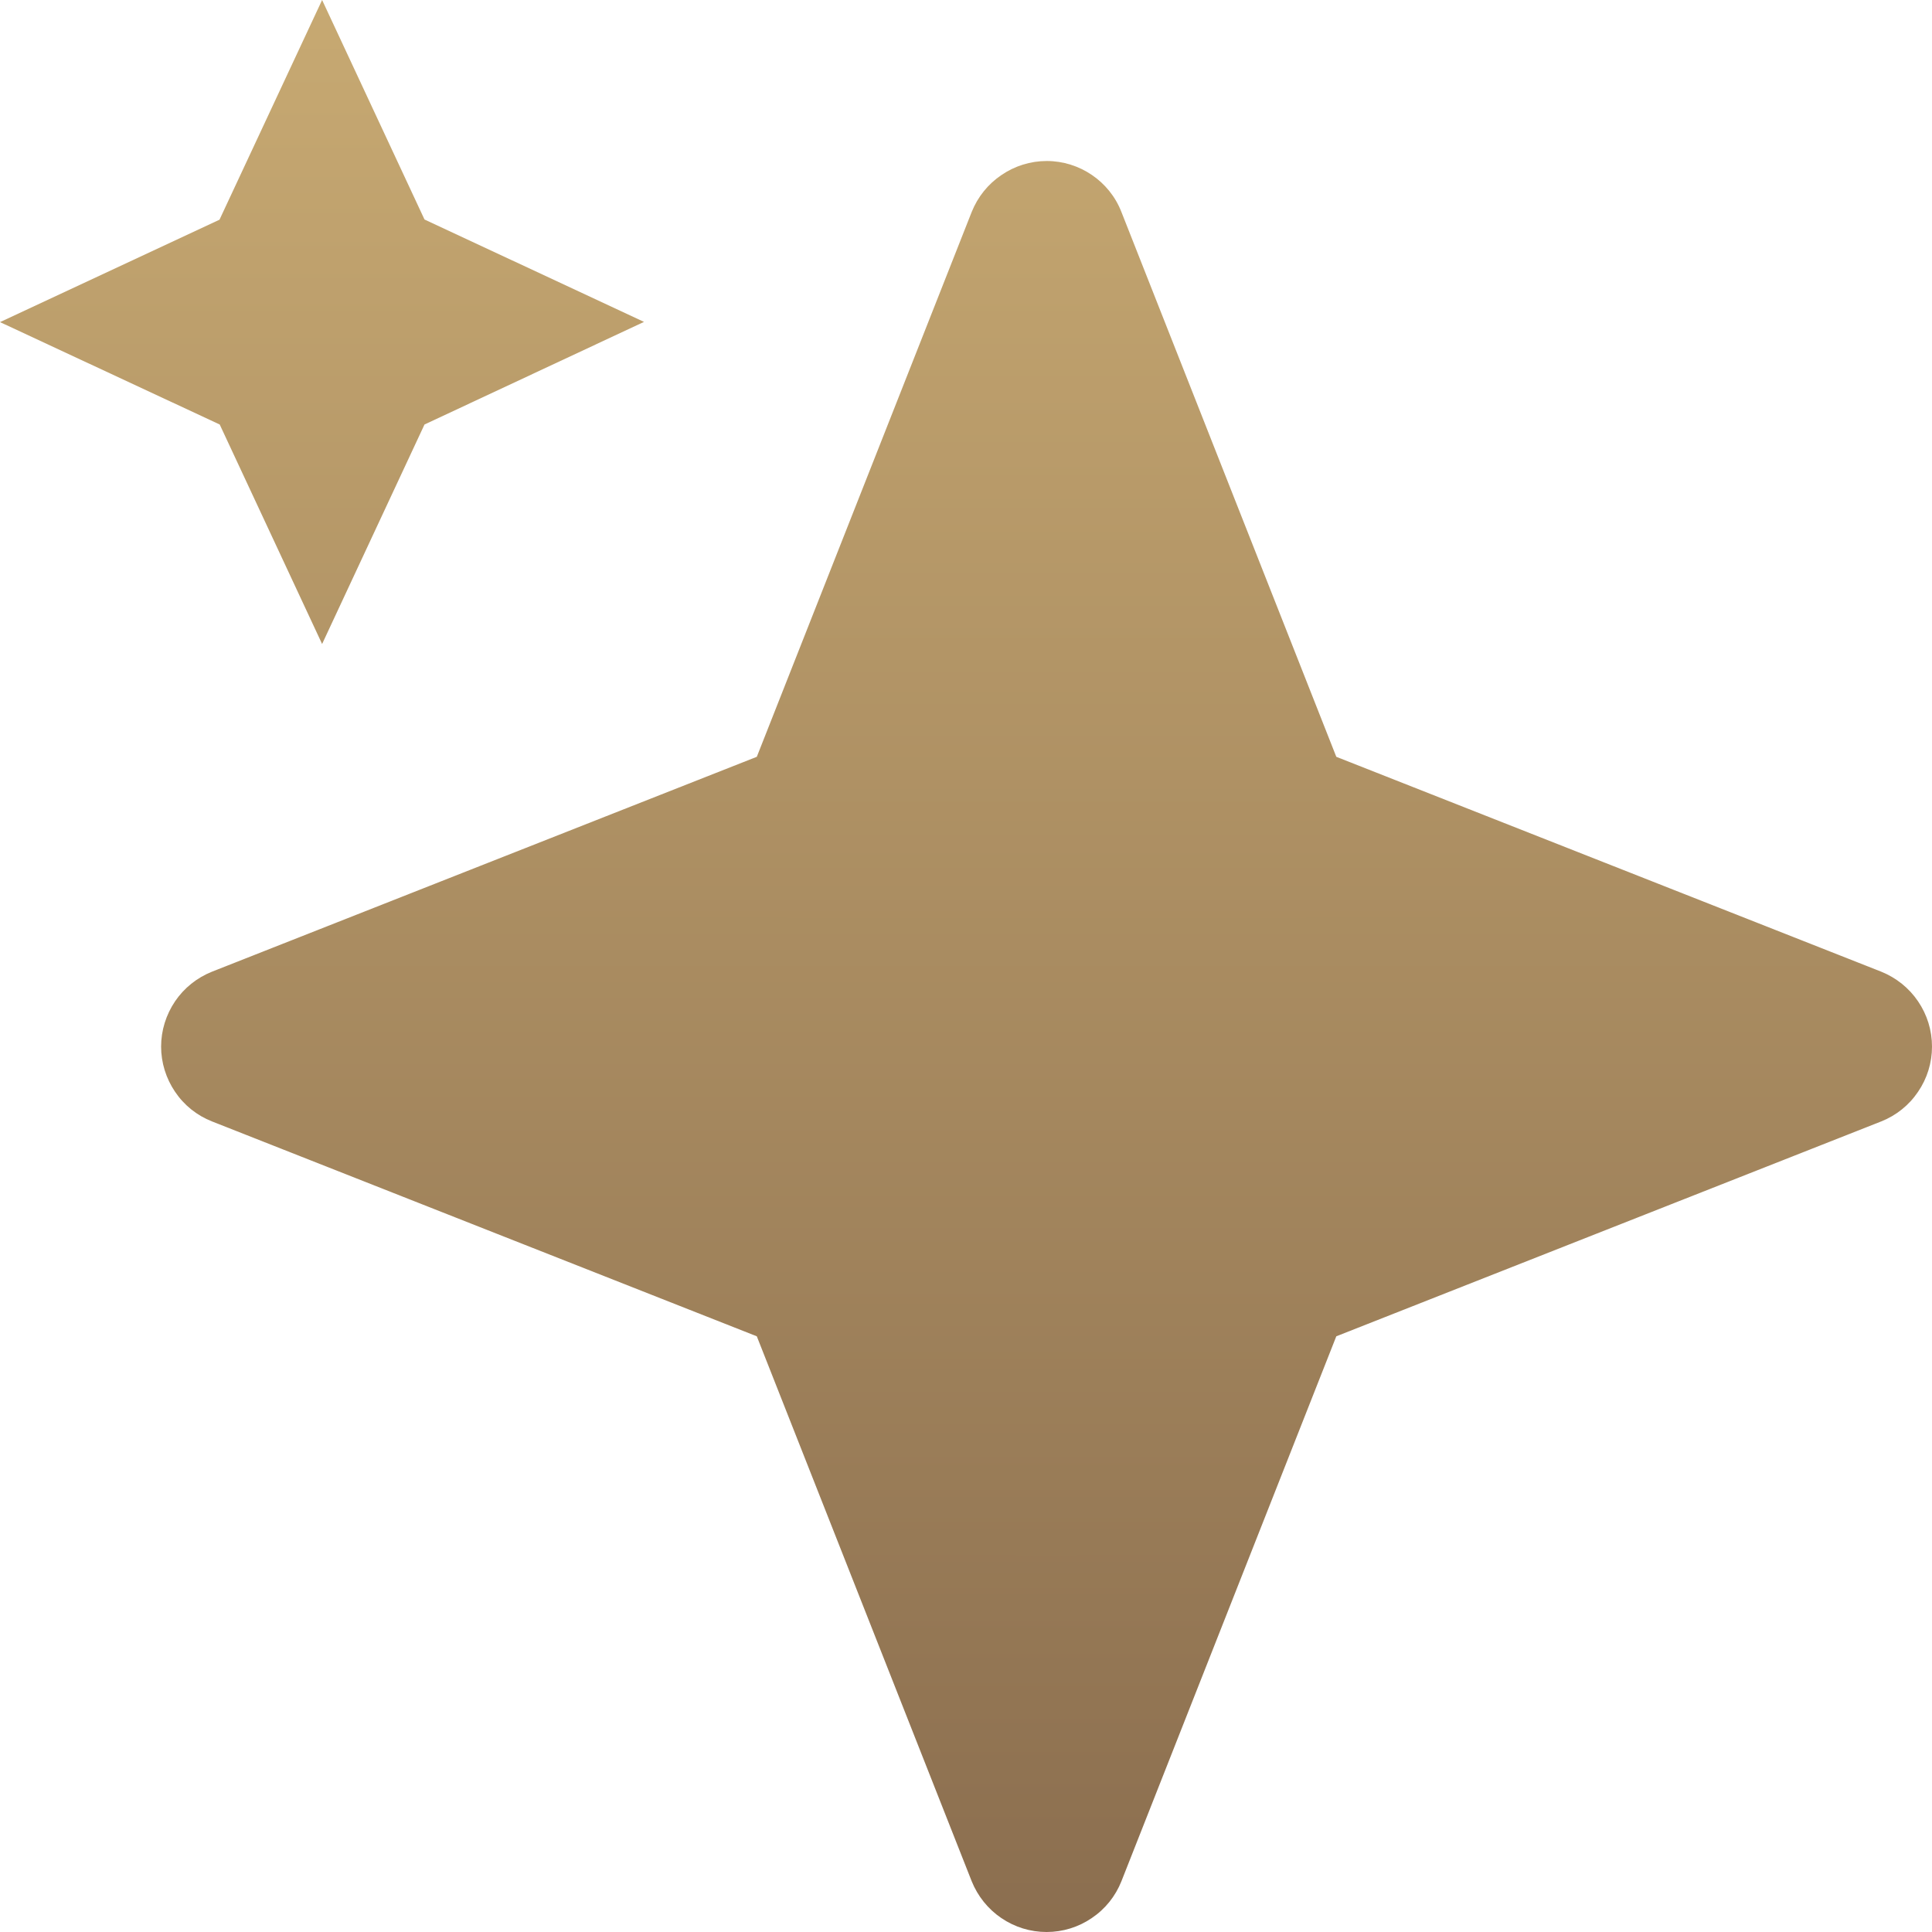 <svg width="18" height="18" viewBox="0 0 18 18" fill="none" xmlns="http://www.w3.org/2000/svg">
<path d="M9.752 2.25L11.872 7.629L17.251 9.752L11.872 11.872L9.752 17.251L7.629 11.872L2.25 9.752L7.629 7.629L9.752 2.25Z" fill="url(#paint0_linear_32_200)"/>
<path d="M9.752 1.5C10.058 1.5 10.337 1.689 10.448 1.975L12.45 7.051L17.527 9.053C17.666 9.109 17.786 9.205 17.87 9.329C17.955 9.454 18 9.6 18 9.751C18 9.901 17.955 10.048 17.87 10.172C17.786 10.297 17.666 10.393 17.527 10.448L12.45 12.45L10.448 17.527C10.393 17.666 10.297 17.786 10.172 17.87C10.048 17.955 9.901 18 9.751 18C9.6 18 9.454 17.955 9.329 17.87C9.205 17.786 9.109 17.666 9.053 17.527L7.051 12.45L1.975 10.448C1.835 10.393 1.715 10.297 1.631 10.172C1.547 10.048 1.501 9.901 1.501 9.751C1.501 9.6 1.547 9.454 1.631 9.329C1.715 9.205 1.835 9.109 1.975 9.053L7.051 7.051L9.053 1.975C9.109 1.835 9.205 1.715 9.33 1.631C9.454 1.546 9.601 1.5 9.752 1.5ZM9.752 4.295L8.328 7.903C8.29 7.998 8.233 8.085 8.16 8.158C8.087 8.231 8 8.288 7.905 8.326L4.295 9.748L7.905 11.174C8 11.212 8.087 11.268 8.159 11.341C8.232 11.413 8.289 11.5 8.328 11.595L9.75 15.206L11.176 11.595C11.214 11.5 11.271 11.414 11.343 11.341C11.415 11.269 11.502 11.212 11.597 11.174L15.208 9.75L11.597 8.326C11.502 8.288 11.415 8.23 11.343 8.158C11.27 8.085 11.213 7.998 11.176 7.903L9.752 4.295ZM3.001 0L3.955 2.045L6 2.999L3.955 3.955L3.001 6L2.047 3.955L0 3.001L2.045 2.047L3.001 0Z" fill="url(#paint1_linear_32_200)"/>
<defs>
<linearGradient id="paint0_linear_32_200" x1="9" y1="18" x2="9" y2="0" gradientUnits="userSpaceOnUse">
<stop stop-color="#8B6E4F"/>
<stop offset="1" stop-color="#C7A972"/>
</linearGradient>
<linearGradient id="paint1_linear_32_200" x1="9" y1="18" x2="9" y2="0" gradientUnits="userSpaceOnUse">
<stop stop-color="#8B6E4F"/>
<stop offset="1" stop-color="#C7A972"/>
</linearGradient>
</defs>
</svg>
